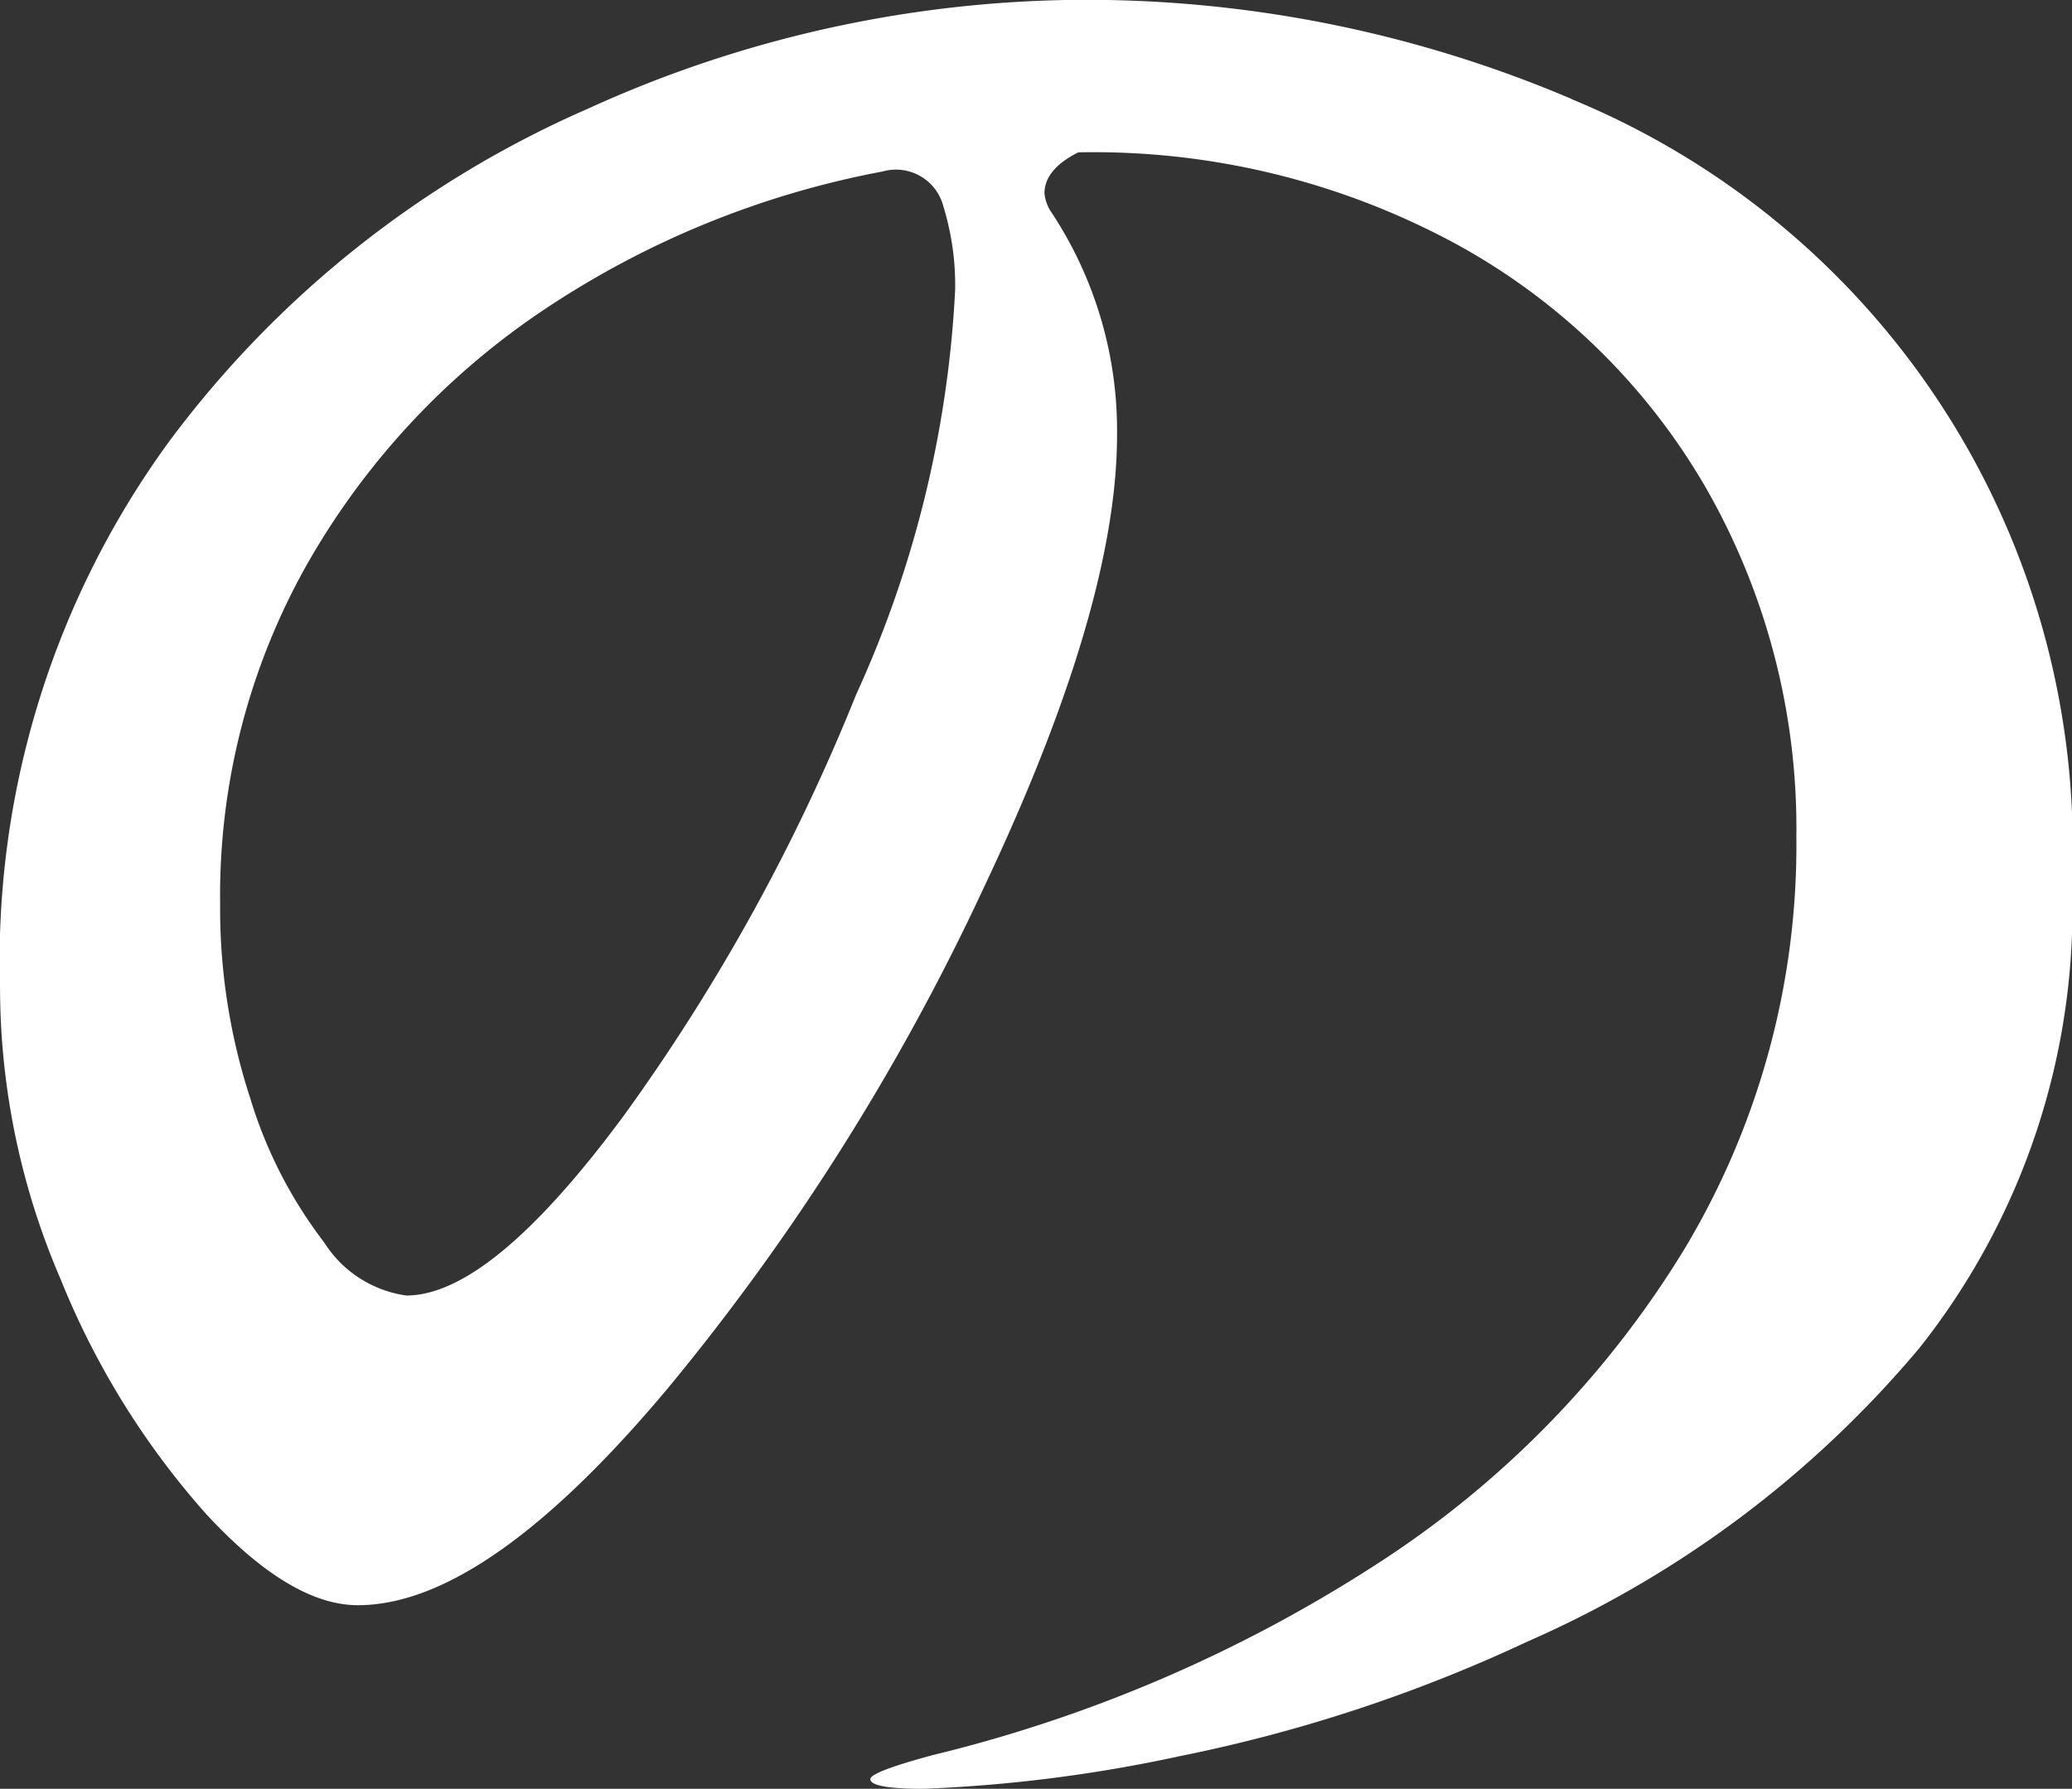<svg xmlns="http://www.w3.org/2000/svg" width="44.397" height="38.336" viewBox="0 0 44.397 38.336">
  <rect x="0" y="0" width="44.397" height="38.336" fill="#333333" stroke="none"/>
  <path id="home_mv_character_2" d="M305.52,101.926a17.344,17.344,0,0,1,10.724,16.785,15.164,15.164,0,0,1-3.263,9.973,22.988,22.988,0,0,1-8.393,6.294,32.775,32.775,0,0,1-7.46,2.461,31.648,31.648,0,0,1-5.491.7c-.76,0-1.141-.07-1.141-.207q0-.156,1.348-.518a30.862,30.862,0,0,0,9.506-4.093,21.084,21.084,0,0,0,6.58-6.734,16.812,16.812,0,0,0,2.408-8.859,14.677,14.677,0,0,0-1.917-7.434,13.855,13.855,0,0,0-5.413-5.284,16.31,16.31,0,0,0-8.056-1.943q-.725.363-.725.881a.88.88,0,0,0,.155.414,8.479,8.479,0,0,1,1.4,4.767q0,3.678-2.875,9.739a49.775,49.775,0,0,1-6.761,10.7q-3.887,4.637-6.631,4.636-1.452,0-3.264-1.969a17.28,17.28,0,0,1-3.108-5.025,15.8,15.8,0,0,1-1.295-6.217,18.881,18.881,0,0,1,3.627-11.734,22.282,22.282,0,0,1,8.962-7.124A25.8,25.8,0,0,1,294.8,99.8a26.538,26.538,0,0,1,10.724,2.124m-13.469,2.279a1.049,1.049,0,0,0-1.3-.725,19.528,19.528,0,0,0-7.2,2.927,16.184,16.184,0,0,0-5.1,5.44,14.439,14.439,0,0,0-1.891,7.33,13.1,13.1,0,0,0,.647,4.171,9.681,9.681,0,0,0,1.581,3.082,2.492,2.492,0,0,0,1.761,1.139q1.813,0,4.663-3.859a42.183,42.183,0,0,0,4.973-9.014,23.723,23.723,0,0,0,2.124-8.678,5.757,5.757,0,0,0-.259-1.813" transform="translate(-271.847 -99.802)" fill="#fff"/>
</svg>
